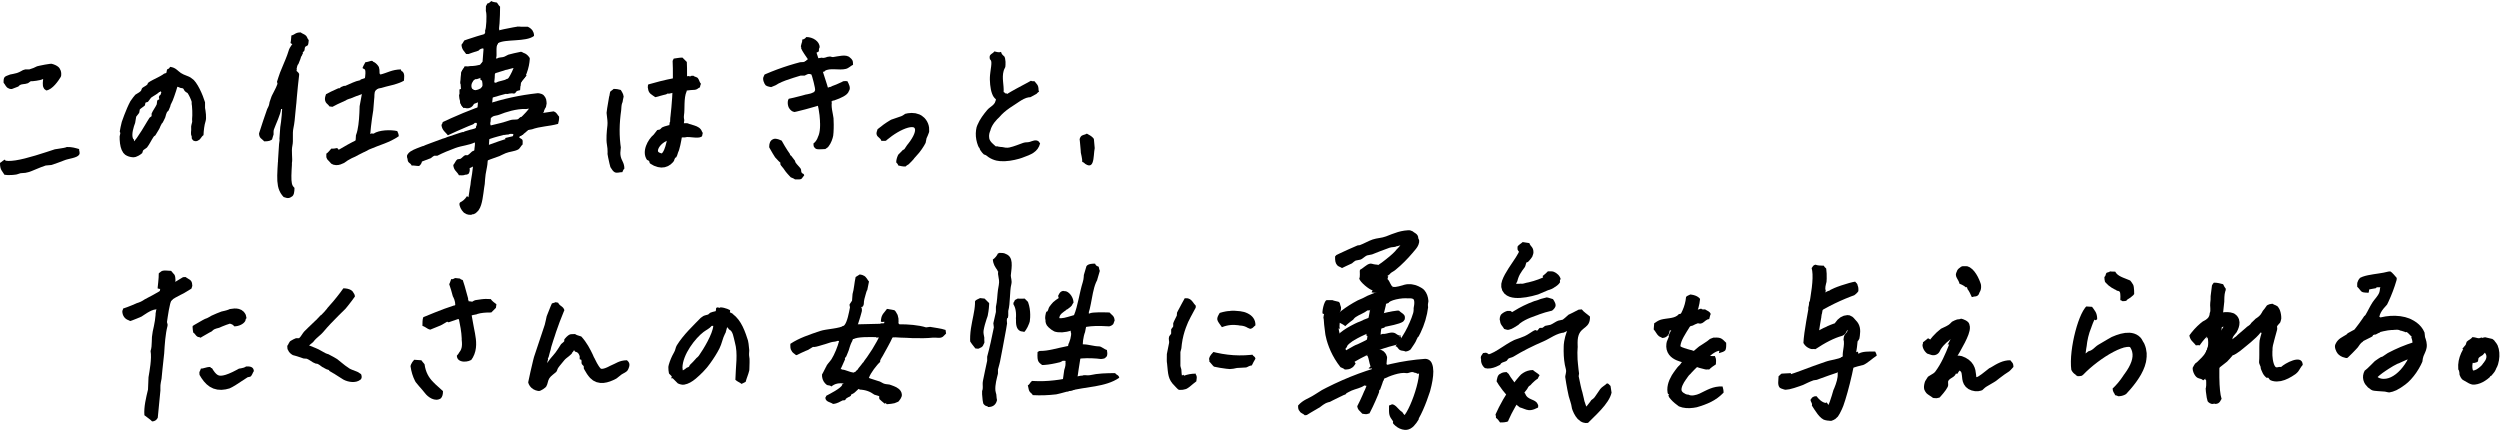 <svg xmlns="http://www.w3.org/2000/svg" width="706" height="122" viewBox="0 0 706 122">

<g clip-path="url(#clip-title)" fill="none" stroke="currentColor" stroke-width="4" stroke-linecap="round" stroke-linejoin="round">
<g class="c1"><path d="M1.052,23.972c4.148-1.978,10.259-3.576,13.271-3.953,2.669-.334,1.491,2.225-2.541,5.459C7.028,29.289-4.498,42.935.491,47.124c3.997,1.648,15.433-3.387,22.142-5.03"/></g>
<g class="c2"><path d="M49.336,18.994c-1.507,8.464-5.272,15.613-9.037,21.072-1.725,2.501-4.612,4.518-4.518-1.788.093-6.241,3.773-11.599,9.976-15.059,4.894-2.729,9.976,1.318,10.447,6.494.374,4.111-.188,7.247-1.694,10.729"/></g>
<g class="c3"><path d="M83.311,10.607c2.049,0,2.715,1.022.565,3.388-.941,1.035-8.565,22.871-9.282,25.922"/><path d="M82.48,21.056c-.871,7.056-1.711,20.141-1.993,24.654-.389,6.225-.471,7.72,2.365,9.596"/><path d="M92.008,28.888c6.173-3.41,14.535-6.197,22.474-7.735"/><path d="M103.64,17.668c3.859,1.788-.565,7.904-1.279,23.144"/><path d="M93.946,43.359c.518,2.401,2.019.997,5.178-.753,3.238-1.794,7.906-3.969,13.745-5.211"/></g>
<g class="c4"><path d="M130.087,13.901c7.258-2.592,12.8-4.047,20.894-5.082"/><path d="M131.969,28.584c-.471-2.541-.131-6.247.461-8.448l-.461,8.448"/><path d="M130.181,21.713c5.553-1.788,12.229-4.176,17.431-5.156-.113,1.862-.772,4.685-3.501,8.262"/><path d="M129.522,28.96c6.303-2.839,11.747-4.135,18.444-5.847"/><path d="M124.816,36.772c9.196-4.335,17.185-7.394,27.294-8.471,1.6,1.6-4.424,7.718-7.845,9.598"/><path d="M117.193,45.242c-1.49-.714.886-1.309,5.271-3.012,9.694-3.765,22.965-7.341,35.43-8.996"/><path d="M130.659,47.969c-5.463-.468,9.593-6.115,17.687-8.28"/><path d="M139.245.637c.012,9.396-1.429,19.249-2.288,28.605-.941,10.259-1.02,17.1-1.976,22.023-.688,3.542-.659,10.541-4.142,5.833"/></g>
<g class="c5"><path d="M174.606,24.726c-1.903,8.505-2.542,15.058.386,24.33"/><path d="M182.885,25.972c5.364-1.538,10.548-2.807,16.126-2.664"/><path d="M191.922,16.348c.376,7.812-.251,15.435-1.286,21.741-.489,2.98-1.351,7.906-4.363,7.153-4.559-1.139-2.351-6.682,2.949-7.912,3.075-.713,5.712-.841,9.865.346"/></g>
<g class="c6"><path d="M215.581,23.39c7.918-3.647,17.319-5.975,26.035-5.818"/><path d="M222.527,29.986c4.878-.932,15.251-4.086,17.152-5.688"/><path d="M229.943,12.967c-5.749-5.858,2.448,9.875,3.479,19.344.453,4.165.288,9.072-3.853,9.164-5.174-6.727-10.115-6.869-11.351-2.265,2.221,4.337,4.336,7.409,8.306,11.327"/></g>
<g class="c7"><path d="M247.922,39.125c2.979-3.014,9.694-7.247,11.953-4.141,2.312,3.18-3.294,8.847-6.56,11.782"/></g>
<g class="c8"><path d="M280.863,15.219c3.106,2.729-1.788,6.871,2.541,13.835"/><path d="M293.004,24.066c-5.532,3.199-17.417,7.974-15.159,15.718,1.976,6.776,11.411,2.781,16.288.376,3.532-1.741,12.127-6.254,12.557-2.739.433,3.538.6,6.128.764,9.24"/></g>
<g class="c9"><path d="M34.041,89.461c7.105-2.054,13.589-6.466,20.563-10.618"/><path d="M45.287,79.595c3.217-3.564,2.541-.659.847,8-1.858,9.496-2.889,23.967-3.765,32.188"/><path d="M54.366,94.526c3.203-2.511,16.129-8.951,12.662-2.884"/><path d="M57.452,103.691c2.988,6.022,5.341,5.834,15.208-.341"/></g>
<g class="c10"><path d="M99.359,81.443c-3.814,5.964-13.131,15.469-16.811,16.73,8.197,2.034,14.126,6.552,19.468,9.894"/></g>
<g class="c11"><path d="M118.605,92.113c6.4-2.541,13.647-6.118,22.4-5.835"/><path d="M128.111,77.619c1.788,5.271,2.705,8.923,3.506,13.936.623,3.9,2.33,7.994-2.094,10.629-3.576-3.2-8.471-3.576-11.755-1.312-.01,6.489,3.189,8.839,7.201,11.643"/></g>
<g class="c12"><path d="M158.636,84.346c-3.608,7.767-5.781,15.604-7.561,24.237,1.976.376,4.876-5.072,6.682-6.965,1.976-2.071,3.673-6.578,4.896-5.271,2.728,2.916,3.503,6.904,5.465,9.033,2.344,2.543,7.285-1.794,10.062-3.574"/></g>
<g class="c13"><path d="M204.346,86.089c-.753,8.471-3.671,14.682-9.129,19.294-3.645,3.079-5.082.188-4.235-3.576.744-3.305,6.574-9.802,9.129-11.106,4.612-2.353,7.718-.471,9.035,5.176.859,3.683.527,9.231.094,12.988"/></g>
<g class="c14"><path d="M243.689,77.885c-1.603,9.051-5.555,21.474-10.357,29.854,3.483-3.014,7.675-.753,10.354.467,3.67,1.671,13.553,3.482,6.588,3.954"/><path d="M249.24,88.913c8.473-2.353-6.306,22.965-16.188,24.28"/><path d="M222.845,99.186c6.666-3.812,14.407-5.426,22.078-5.769,7.678-.343,14.293.013,22.401.832"/></g>
<g class="c15"><path d="M277.287,84.113c.5,4.932-2.319,9.133-.941,14.871"/><path d="M287.45,84.302c2.448,2.822,1.319,7.905.472,9.881"/><path d="M281.804,74.607c3.106-5.365,1.927,3.846,1.686,7.409-1.027,15.179-6.204,27.414-3.27,33.141"/><path d="M300.816,83.36c2.346,2.126-2.731,2.353-3.539,5.605-.718,2.888,1.562,3.431,4.798,2.463,4.607-1.378,6.459-1.668,13.424-1.103"/><path d="M309.27,73.906c-3.474,11.225-5.726,23.024-7.286,34.67"/><path d="M293.854,101.101c5.224,0,9.318-3.247,19.626-1.346"/><path d="M290.087,109.461c9.035.911,14.869-1.816,26.447-3.314"/></g>
<g class="c16"><path d="M336.803,84.324c-3.388,6.212-6.068,9.868-5.106,21.304.399,4.746,4.001,1.525,6.954.038"/><path d="M344.478,90.484c3.642-1.425,7.366-.637,10.789,1.255"/><path d="M341.322,101.12c4.692,1.276,9.081,1.574,13.893.87"/></g>
<g class="c17"><path d="M376.841,74.516c6.317-3.125,12.373-5.633,19.176-7.478,1.456-.394,3.81.134,2.296,1.988-2.593,3.175-5.356,6.052-10.062,8.781.184-2.639-2.798-2.007-2.447.376.471,3.2,3.2,2.729,5.835,1.788"/><path d="M374.604,86.845c4.167-1.273.92,1.197,1.129,3.386.172,1.801.282,7.718,5.271,13.271"/><path d="M378.368,90.797c4.236-4.143,11.624-7.119,17.978-8.379,2.891-.573,5.459.094,5.003,3.908-.602,5.042-2.839,8.892-5.619,12.556"/><path d="M389.4,85.838c-.949,3.424-1.5,6.958-1.64,10.509"/><path d="M378.588,97.02c.722-2.554,10.04-6.601,16.158-7.313"/><path d="M379.838,101.463c4.554-2.856,8.453-4.658,13.797-5.977"/><path d="M367.016,116.106c11.073-7.024,23.182-11.906,35.479-12.766,1.474,2.984-3.326,16.255-5.598,16.069s-3.375-3.485-4.222-5.461"/><path d="M387.028,102.089c5.929-5.929,1.129,8.188-2.58,14.662"/></g>
<g class="c18"><path d="M430.416,69.713c2.671.964-3.002,6.437-4.329,10.165-2.098,5.893,18.538-1.389,11.482-2.447"/><path d="M425.616,89.572c-1.224,4.706,2.635-2.353,14.118-4.141"/><path d="M419.077,101.524c1.412,1.976,6.02-1.881,8.443-3.199,4.992-2.715,14.473-6.495,19.643-9.341.759,2.469-4.194,2.499-3.665,12.257.222,4.103,1.099,9.371,2.26,13.314.479,1.627,1.806,3.961,3.103,2.405,2.353-2.824,4.891-6.629,6.12-9.225"/><path d="M424.04,106.166c2.238,3.939,5.796,7.418,9.652,9.428"/><path d="M433.616,105.007c-3.847,1.897-8.941,10.918-10.002,14.292"/></g>
<g class="c19"><path d="M469.475,93.43c-5.628-1.669,6.949-2.406,12.963-4.889"/><path d="M478.179,82.889c.003,6.871-5.024,10.095-5.604,14.441-.371,2.782,3.075,2.855,5.472,3.783,2.741,1.062,8.127,3.064,9.31-.907.9-3.022-1.694-4.518-5.431-1.491-2.005,1.623-12.936,10.124-7.639,13.867,2.999,2.119,9.675-1.229,12.302-2.727"/></g>
<g class="c20"><path d="M512.61,86.42c4.008-2.403,8.299-4.335,12.756-5.742"/><path d="M513.194,74.324c2.165,4.141-1.513,15.585-1.932,22.812,3.295-2.2,5.93-3.518,8.283-4.177,1.976-4.424,6.218-.471,3.112,2.639-.425,5.499-2.52,14.287-4.053,18.538-2.071,5.741-3.765,1.412-6.244-2.226"/><path d="M503.835,106.04c-3.49,5.932,9.027-2.539,26.646-6.022"/></g>
<g class="c21"><path d="M554.274,79.409c-.565-5.555,3.953-.002,3.668,4.706-11.713-1.885-23.195,11.103-11.952,14.208,1.18-2.729,5.178-5.552,7.813-6.399,2.541,0-5.137,11.394-8.659,17.129,2.779,5.647,5.725-7.457,8.235-6.587,4.614,1.599.943,5.552,4.614,6.022,2.197.282,4.8-3.671,10.867-6.777"/></g>
<g class="c22"><path d="M595.194,76.042c.353,5.647,9.494,4.003,4.518,6.847-1.318.753-5.765,8.847-8.447,4.519-2.118.657-5.085,11.481-4.331,16.939,4.611-4.799,14.052-10.811,16.29-7.383,3.285,5.031-2.08,10.773-6.315,15.102"/></g>
<g class="c23"><path d="M626.876,79.025c-1.543,11.299-3.331,31.533-1.055,34.927"/><path d="M619.11,97.088c3.399-5.634,8.576-7.61,10.898-6.769,3.043,1.794-10.887,14.312-9.128,15.587,6.913-5.553,17.441-13.134,20.923-18.499,2.353,1.6-3.032,7.25-1.941,14.37,1.188,7.748,7.588,2.289,10.976-.911"/></g>
<g class="c24"><path d="M667.031,81.857c-1.696-2.45,4.608-2.263,7.808-3.204-2.253,7.779-7.199,15.188-13.075,20.761-2.925-1.936,5.396-4.957,8.087-6.642,4.459-2.792,14.754-2.531,13.297,5.718-.806,4.564-5.56,11.397-11.014,10.401-2.246-.41-3.779-2.261-2.133-3.82,3.47-3.286,14.834-9.861,29.497-8.251-2.447,2.541-3.477,4.901-3.294,7.153.282,3.482,3.294,3.388,6.036.613,3.247-3.286,1.305-12.095-3.683-4.095"/></g>
</g>

<defs><clipPath id="clip-title"><path d="M146.72,38.901c-.117-.149-.054-.036-.145-.29,1.242-.6,2.257-1.573,3.483-2.032,2.514-.941,5-.865,7.546-1.596.161-.607.308-1.122.29-2.032-.504-.531-.666-1.182-1.451-1.451-.577-.427-2.166-.162-2.757.29h-.145c.086-.845.565-1.517,1.016-2.032-.004-1.11-.219-1.995-.726-2.612-1.62-2.13-9.219.16-11.465.871-1.214.384-2.034.097-3.048.726h-.145c.054-1.476,5.128-2.662,5.805-2.322,1.2-.047,1.062-.567,1.887-.871.092-.477.086-1.665.145-1.887.303-1.129,1.744-2.016,2.177-3.193.354-.962.266-2.197.871-2.902-.184-1.096-1.144-2.341-2.177-2.612-1.898-1.241-4.061.44-5.37,1.016-.825.363-1.557.1-2.177.58h-.29c.471-1.015-.216-3.286.58-4.354,2.021-1.239,7.906-.288,10.159-2.032.094-.164-.061-1.012-.29-1.306-.219-.594-.963-1.089-1.451-1.306h-1.887c-.797-.182-4.646.127-5.515.726-.377-.029-.493-.064-.726-.145.25-2.08.285-4.211.58-5.95-.435-.4-.859-.925-1.161-1.451-.505-.095-1.249-.168-1.596-.435-.376.339-.555.579-1.161.726-.099.378-.352.607-.435.871-.155.491.087,1.327.145,1.596.192.89.045,4.53-.29,5.079v.726c-1.606.335-2.99.891-4.499,1.451h-.726c-.627.313-.967,1.389-1.451,1.887.106,1.419.731,1.759,1.306,2.612,1.097.029,2.05.115,2.902-.435.732-.473.794-1.095,2.032-1.161-.097,1.258-.194,2.516-.29,3.773-.242.29-.484.581-.726.871-1.507.382-3.252.507-4.354.435-.192.539-.678,1.083-.871,1.596-.258.686-.146,2.283-.29,2.902.048.629.097,1.258.145,1.887-.145.048-.29.097-.435.145-.299.661.055,3.037.145,3.193.041,1.107,1.07,2.443,2.032,2.612-.82,1.044-2.275.884-3.628,1.451-.254.107-.261.445-.435.58-.307.238-.73-.009-1.161.145-.523.188-1.073.739-1.596,1.016-.095.377-.221.753-.435,1.016.167,1.621,1.194,2.028,1.887,3.048h.29c-1.171,1.067-3.375.913-4.934,1.596-.616.27-1.669,1.118-2.322,1.306-.704.202-2.1.255-3.193.871-.51.288-.925.978-1.451,1.306-.015.507-.049,1.162.145,1.451.057,1.326.783,1.01,1.161,1.887.666-.047,1.057.121,2.177.145.29-.242.581-.484.871-.726.165-.232.095-.538.29-.726.097.048.194.097.29.145.779-.743.431-.176,1.306-.58.428-.198.981-.816,1.451-1.016h.871c1.481-.773,3.464-1.587,5.079-2.177,1.907-.696,3.818-.765,5.515-1.596.108.395-.073,1.41-.145,2.032-.7.489-1.352,1.304-1.887,1.596h-.726c-.456.204-.922.811-1.306,1.016-.29.048-.581.097-.871.145-.486.33-.744,1.172-1.161,1.596.135,1.602,1.09,1.848,1.596,2.902.565.017,1.406.078,1.741-.145,1.196-.009,1.336-.73,1.741-1.451h.145c-.346,3.879-.092,7.688-3.338,9.288-.094.25-.028.142-.145.29-.051,1.548,2.038,4.138,3.628,3.048,3.754-.122,3.266-7.95,3.773-11.32.174-1.152.625-2.884.58-3.773,1.741-.403,3.689-1.613,5.079-2.177,1.141-.462,2.411-.465,3.483-1.016.569-.293.819-1.068,1.306-1.451.062-1.612.015-1.266-.871-1.887ZM139.754,20.906c.91-.396,2.069-.856,3.048-1.161.429-.133.877.027,1.161-.145.145.048.29.097.435.145-.293.777-.662,1.841-1.161,2.467-.858.641-2.277.563-3.193,1.161-.298-.058-.28-.036-.435-.145.08-.134.101-1.86.145-2.322ZM134.674,35.128c-.118.599-.345.701-.58,1.161-.94.354-2.408.436-3.193,1.016h-.726c.048-.048.097-.097.145-.145.24-1.501,2.799-1.319,3.773-2.467h.58c-.019.416-.103.211,0,.435ZM136.271,24.389c-.172.164-.311.369-.435.58-.535.145-1.333.673-2.032.435-.878-.298-.834-1.659-.29-2.322.164-.455.305-.431.58-.726h1.451c.164.172.369.311.58.435.093.449.154.969.145,1.596ZM144.833,38.466c-1.358.3-2.755.608-4.063,1.161-.895.378-1.257,1.013-2.612,1.016.003-.718.094-1.017.29-1.451,1.323-.468,2.727-.796,4.063-1.161.705-.193,1.141.041,1.596-.29.413.016.62.058.871.145-.047.335-.067.361-.145.58ZM143.962,33.967c-1.457.501-3.557,1.068-5.37,1.451-.048-.048-.097-.097-.145-.145-.004-.423-.007-.791.145-1.016-.014-1.834,1.224-1.379,2.467-1.887,1.737-.709,4.787-1.684,7.401-1.596-.084,1.171-1.124,2.09-1.887,2.612-.344.638-1.419.17-2.612.58ZM79.528,55.445c-.31-.637-.92-1.296-1.161-1.887-.266-.651-.074-6.972.145-7.982v-3.048c.174-.801.337-2.163.435-2.902-.048-.677-.097-1.355-.145-2.032.451-1.755.758-4.462.871-6.821h-.29c-.124,1.526-1.517,4.319-2.032,5.805-.25.722.103,2.01-.29,2.612-.582.576-1.256.747-2.467.726-.657-.81-1.419-.796-1.451-2.322-.481-.734.269-1.18.29-1.741-.179-.326.379-.98.58-1.451.622-1.456,1.001-2.924,1.741-4.209.384-.666.27-1.37.58-2.177.53-1.379,1.587-2.988,2.032-4.354-.048-.193-.097-.387-.145-.58.224-.672.546-1.771.871-2.612,1.238-3.206,3.041-6.398,3.193-10.449,1.037-.234,1.048-.859,2.612-.871.463.377,1.233.552,1.596,1.016.333.425.305.83.726,1.161-.113.34-.078,1.087-.29,1.451-.242.145-.484.29-.726.435-.235.388-.103.741-.29,1.161-.145.145-.29.29-.435.435.048.193.097.387.145.58-.193.193-.387.387-.58.58-.248.551-.317,1.709-.58,2.177h-.29c-.315.482-.395,1.184-.435,1.887.394.345.782.637.871,1.306-.458.855-.173,3.989-.58,5.805-.647,2.884-.575,6.334-1.161,8.998-.365,1.659.034,3.447-.29,4.934-.374,1.716.113,3.704-.145,4.934v5.805c.147.529.73,1.038.726,1.306-.016,1.024-.108,2.147-.871,2.467-.944.727-1.789.138-2.757-.145ZM226.102,21.341h1.161c.393-.165,1.147-.781,1.887-.29.084.04,1.231,4.134,1.016,4.499-.617,1.589-6.124,1.071-7.256,2.177-.695.549-.5,2.28,0,2.902,1.166,1.73,2.948.908,4.063.435.677-.097,1.355-.194,2.032-.29.46-.177,1.173-.751,1.741-.435.671.409.355,1.566.58,2.467.677,2.714.081,6.561-1.596,7.691-.004.727.038,1.001.435,1.306.297.554,1.811.323,2.902.29.484-.339.968-.677,1.451-1.016,1.054-1.473.977-5.845.871-7.691-.05-.875-.964-3.852-.29-4.934.162-.159.445.074.871-.145,1.293-.666,3.332-1.253,3.773-2.612.612-.881-.062-2.022-.435-2.757-1.467-.289-3.856.779-4.644,1.596h-.871c-.194-.933-.396-3.262-1.016-4.063.058-.298.036-.28.145-.435,1.422-.969,4.046-.094,5.95-.58.846-.216,1.348-.857,2.032-1.161.023-1.23-.244-1.507-.871-2.032-1.035-1.057-3.326-.339-4.789-.145-.346.046-.782-.29-1.306-.145-.52.143-1.361.573-1.887.29-.25-.094-.142-.028-.29-.145-.344-.398-.775-2.072-.29-2.757.02-1.72-1.979-2.929-3.773-2.902-.272.369-.596.637-1.161.726.133.88-.579,1.449-.29,2.467.181.638,1.564,2.59,1.887,3.048-.304.256-.477.552-.871.726-.429.209-1.405.028-2.177.29-2.043.695-4.48,1.279-6.531,2.032-1.418.521-2.423.44-2.902,1.887-.439.681.224,2.144.58,2.467.459.351,1.366.473,2.032.58,1.585-1.566,5.425-2.576,7.837-3.338ZM226.392,13.505v-.29c.093.216.18.063,0,.29ZM275.879,40.933c-1.534-4.202.94-7.496,2.902-9.868.816-.987,2.333-1.38,2.467-3.048-1.918-1.248-1.935-6.621-1.451-9.288.213-1.174-.699-2.52-.145-3.193.332-.403.848-.545,1.161-1.016.696.117,1.152.392,1.887.145.22,1.057,1.135,1.145,1.451,2.032.516,1.448-.432,2.275-.726,3.338-.554,2.004.128,4.037,0,5.95.212.124.416.263.58.435,1.163-.396,2.315-1.5,3.338-2.032.511-.266.872-.14,1.306-.435.771-.524,1.055-1.171,2.322-1.306.274.318.54.303,1.161.29.639.84,1.175,1.014,1.161,2.612.117.148.051.04.145.29-.529.355-1.244,1.216-1.596,1.741-1.783-.623-3.778,1.005-4.934,1.741-2.54,1.619-4.324,2.845-5.95,5.515-.677,1.111-1.915,2.343-1.596,4.209.167.979,1.253,1.754,1.887,2.322.674-.323,2.401.592,3.773.29,1.402-.309,2.722-.889,3.918-1.306.747-.261,1.156-.068,1.887-.29.705-.214,1.67-.741,2.467-.145.167.17.267.412.435.58-.652,2.46-2.494,3.123-5.079,4.063-3.349,1.219-7.307,1.714-10.013-.58-.47-.398-1.274-.333-1.596-.871-.145-.435-.29-.871-.435-1.306-.172-.267-.601-.531-.726-.871ZM190.692,44.561c.156-.11.134-.091.435-.145.299-1.9,1.478-3.306,1.741-5.37.401-.049.517-.237.726-.29,1.092-.277,3.405.491,4.499-.145.239-.139.218-.38.29-.726.123-.244.07-.449-.145-.726-.688-1.994-3.473-1.693-4.789-2.757-.244-.359-.407-1.228-.29-1.887.286-1.618-.113-4.8.726-6.676.882-.347,1.62-.182,2.757-.58.396-.139.579-.443,1.016-.58.061-.455.155-.676.29-1.016-.428-.443-.471-1.106-.871-1.596-.299-.366-.992-.341-1.306-.726-.559.019-.619-.003-.871.29-.35-.135-.229-.159-.58-.29.393-1.031.231-2.381.29-3.193-.629-.629-1.258-1.258-1.887-1.887-.999.014-1.625.195-2.467.29-.199.402-.523.9-.29,1.306-.249.148,0,.004-.29,0-.178.792-.441,2.745.145,3.628-.047.335-.067.361-.145.58-1.644.651-4.079.188-5.37,1.161-.874.064-.794.366-1.306.726-.028.519-.111.792,0,1.016.142,1.505,1.108,1.754,2.032,2.467,1.133-.092,2.675-.467,3.483-1.016.368.015.538.018.726.145.398.522.43,2.225.29,3.193-.174,1.203-.196,2.975-.29,4.644-.242.339-.484.677-.726,1.016-.341.234-.754.112-1.161.29-.42.184-.677.651-1.016.871-.242.048-.484.097-.726.145-.339.435-.677.871-1.016,1.306-1.56,1.263-3.54,4.736-1.887,7.111.193.097.387.194.58.29.272.449.037.732.435,1.016,1.368.977,2.506.611,4.354,1.161.5-.644,1.33-.877,1.887-1.451.386-.398.398-1.139.726-1.596ZM187.209,42.094c-.097.145-.194.29-.29.435-.336.033-.409.029-.58.145h-.145c.056-1.3.809-1.5,1.451-2.177.177.337-.148,1.239-.435,1.596ZM113.777,20.325c.538.636.353,1.571.29,2.467-1.565.905-3.514,1.274-5.66,1.887-.885.253-1.907.187-2.322.871-.519.615-.253,1.613-.435,2.612-.193,2.37-.387,4.741-.58,7.111-.036.625-.417,2.101-.29,2.322.188.127.358.13.726.145,1.536-1.059,4.845-1.15,6.676-.726.216.47.383.77.435,1.451-2.682,1.852-5.24,2.387-8.417,3.773-1.218.531-1.693,1.226-3.048,1.887h-.58c-1.611.631-3.254,1.584-4.354,2.757-.774-.097-1.548-.194-2.322-.29-.58-.629-1.161-1.258-1.741-1.887v-1.306c.603-.367.945-1,1.451-1.451,1.516.298,6.363-1.584,6.531-3.048,1.403-1.936,1.441-8.271,1.451-11.61-.272-.095-.568-.138-1.016-.145-.534.576-1.861.606-2.612,1.016-1.959,1.068-1.714,2.517-4.934,1.887-.266-.492-.786-.748-1.016-1.161-.605-1.089.069-2.092.29-3.048.801-.445,2.02-.707,3.048-1.016.145.048.29.097.435.145.265-.1.71-.607,1.016-.726h.726c1.511-.611,2.621-1.286,4.209-1.596.325-.576,1.024-1.485.871-2.467-.01-.061-.287-.462-.29-.58-.015-.605.635-1.538.871-2.032,1.098-.075,1.908-.732,2.177-.145.9.301,1.982,1.581,2.032,2.757-.203.305-.109.554,0,.871,2.03-.481,3.276-1.407,5.805-1.451.15.679.262.349.58.726ZM1.016,23.373c-.024-.689,0-1.238.29-1.596.958-.86,2.011-.715,3.483-1.161.883-.268,1.45-.769,2.177-1.016h1.306c.686-.178,1.656-.57,2.177-.871.839-.484,2.326-.187,3.193-.871,1.252.1,2.992.722,3.338,1.741.291.362.485,1.617.145,2.177-.567.934-2.29,3.549-4.063,3.773-.319-.303-.535-.249-.726-.726-.43-.617-.185-2.186-.145-2.467h-.145c-.582.361-3.058.649-3.338.58-.244.095-.625.494-.871.58-1.07.377-1.54.085-2.322.58l-.726.726c-.69.348-1.854.456-2.322.145-.821-.289-.925-1.034-1.451-1.596ZM56.018,39.627c.684-.286.807-1.07,1.451-1.451.044-1.233.238-2.928.58-3.918.324-.937.011-3.038-.145-3.773v-1.596c-.636-2.102-2.178-5.734-3.773-6.821-.955-.651-2.091-.803-3.048-1.451-.998-.676-1.449-1.537-3.048-1.741-.207.562-.676.634-1.161.871.058.298.036.28.145.435-1.151,1.334-3.494,2-5.224,3.193-.048.145-.097.29-.145.435-.374.451-.999.635-1.451,1.016-.239.201-.228.629-.435.871-.433.504-1.665.972-2.032,1.451-1.272,1.663-2.461,4.762-3.338,7.256-.128.363-.584,2.581-.58,2.757.004.201.235.235.145.58-.976,3.727.453,6.895,4.354,6.676.435-.412,1.368-.559,1.741-1.016.241-.295.201-.722.435-1.016.339-.242.677-.484,1.016-.726.756-.97,1.178-1.992,1.887-3.048.152-.226.553-.376.726-.58.758-.897.957-2.181,1.596-3.193.145-.097.29-.194.435-.29.565-1.118.643-2.219,1.016-2.902l.726-.726c.097-.435.194-.871.29-1.306.716-1.616,1.732-3.343,2.177-4.934.336.033.409.029.58.145,1.137.063.81.384,1.306,1.016.242.145.484.29.726.435.433.632.965,1.787,1.161,2.467v1.887c.048,1.258.097,2.516.145,3.773-.127.556-.366,1.231-.29,1.741.101.682-.266,1.632.145,2.322,0,.592-.015.753.29,1.016.135.362,1.037.586,1.596.145ZM44.843,27.291c.048.242.097.484.145.726-.067.154-.51.18-.58.29-.048.387-.097.774-.145,1.161-.346.784-1.125,1.779-1.451,2.612v.726c-.193.145-.387.29-.58.435-.67.997-1.187,2.009-1.887,2.902-.96,1.227-1.102,2.291-2.322,3.193-.202.106-.183.047-.435-.145-.567-1.189.174-3.445.58-4.499.097-.58.194-1.161.29-1.741.2-.322.699-.782.871-1.161.048-.29.097-.581.145-.871.187-.249,1.274-.94,1.451-1.161.048-.242.097-.484.145-.726.163-.206.508-.127.726-.29.29-.387.581-.774.871-1.161.792-.582,1.629-.932,2.322-1.596h.58c-.252,1.264-.432.623-.726,1.306ZM171.39,29.033c.139-.494.547-1.512.726-2.032.048-.339.097-.677.145-1.016.206-.311.757-.566,1.016-.871.909-.018,1.425.129,2.032.29.549.917.887,1.282.871,2.902-.899.953-.606,2.242-.871,3.918-.263,1.664-.387,5.995,0,7.837.294,1.401-.381,2.642,0,4.209.306,1.259.986,1.676,1.016,3.338-.287.243-.418.659-.58,1.016-.677-.066-1.504.373-2.177,0-.543-.332-.647-.654-1.016-1.161-1.794-2.462-.533-3.294-1.161-6.676-.253-1.362-.059-3.738.145-5.37.217-1.727-.687-4.451-.145-6.385ZM247.58,38.03c-.208-.75.215-1.029.29-1.887.406-.24.544-.625.871-.871,1.64-1.233,3.683-1.685,5.805-2.467.563-.208,1.09-.738,1.451-.871,1.037-.382,2.332-.07,3.338-.145,1.074,1.206,2.438,1.568,3.048,3.483.489,1.538-.393,2.992-.726,3.773-.097.484-.194.968-.29,1.451-.664,1.631-2.13,2.944-3.193,4.209-.281.334-.395.89-.726,1.161-.56.459-1.238.657-1.741,1.161-.845.005-1.371-.145-2.032-.29-.123-.395-.317-.627-.58-.871-.007-1.29.774-2.831,1.451-3.338.288-.216.663-.152.871-.435,1.249-1.707,2.26-3.63,2.612-5.805-1.437-.166-2.796.276-3.918.871-.433.229-1.015.969-1.451.726-1.499,1.244-.978,2.06-3.773,1.887-.213-.847-1.089-.956-1.306-1.741ZM305.193,38.611c.424-.604,1.097-.463,1.741-.871,1.268.686,2.505,1.305,2.467,3.338-.868,1.434.17,7.229-2.902,5.224-.352-.254-.366-.426-.871-.58.1-1.712-1.586-5.471-.435-7.111ZM224.505,50.656c-.498-.368-.875-.387-1.451-.726-.387-.227-1.522-2.013-1.887-2.467-.215-.269-1.102-1.123-.726-1.451-.811-.67-1.385-1.525-2.177-2.177-.145-.048-.29-.097-.435-.145-.675-1.043-1.082-3.699.435-4.354.747-.513,2.578.343,3.048.726.116.142.21.398.29.58h.435c-.044,1.484.384.792.871,1.741.273.532-.004,1.026.29,1.451.339.242.677.484,1.016.726.145.435.29.871.435,1.306.385.6,1.054,1.182,1.451,1.741.242.341.051.77.29,1.161.25.407.536.082.726.726-.959,1.101-.346,1.241-2.612,1.161ZM22.349,43.69c-.566.933-3.06,1.094-4.209,1.596-.983.429-2.52.921-3.628,1.306-.532.048-1.064.097-1.596.145-1.89.613-3.418,1.408-5.224,2.032-.629.048-1.258.097-1.887.145-1.143.379-2.894.967-4.354.726C.639,48.258-.022,48.044,0,46.012c.517-.293.98-.864,1.596-1.016.29.048.581.097.871.145,1.218.055,2.669.064,3.918-.29,2.137-.606,4.524-1.676,6.966-2.322,1.185-.313,4.999-.674,5.515-1.016,1.539-.033,2.419.289,3.483.58-.098.459.364.996,0,1.596ZM401.555,101.014c-.722-.134-1.795.365-2.467.58-1.42.454-2.723.027-4.209.435-.957.263-2.145.722-3.338.871.059-1.614.672-3.269-.726-3.918.37-1.006,1.79-.768,2.612-1.306,1.414.046,1.114.647,1.887,1.161.408.271,1.176.163,1.596.435,2.177-.206,2.606-2.499,3.483-4.063.085-.153.498-.171.58-.29v-.58c.375-.851,1.124-1.902,1.451-2.757.097-.629.194-1.258.29-1.887.193-.193.387-.387.58-.58.414-.983-.221-2.549,0-3.483.13-.548.335-1.964-.29-2.902-.855-1.282-3.622-3.043-6.385-2.322-.65.17-2.516.836-3.193.58-.686-.098-.879-1.58-1.596-2.177.278-1.859,1.821-2.158,3.048-3.048.344-.249.553-.759.871-1.016,1.445-1.17,2.77-2.148,3.773-3.773.417-.676,1.918-2.185,1.016-3.628-.042-1.505-1.235-1.448-1.887-2.322-2.956-.102-4.969.868-7.256,1.741-1.247.476-2.49.438-3.773.871-1.123.379-2.524,1.203-3.628,1.596-.484.048-.968.097-1.451.145-.439.181-1.123.678-1.596.871-.904.368-1.606.306-2.467.726-.596.29-.983,1.015-1.451,1.451-.025,1.182.056,1.833.58,2.467.352.435,1.04.501,1.451.871,2.012-.102,2.476-1.453,3.773-2.177.484-.097.968-.194,1.451-.29.543-.252,1.186-.917,1.741-1.161.484-.097.968-.194,1.451-.29,1.595-.649,3.16-1.25,4.934-1.887.719-.258,1.452-.076,2.032-.435h.435c-.094.25-.028.142-.145.29-.12,1.084-4.344,4.322-5.37,4.789-.873.397-1.861-.26-2.467-.145-1.053.199-1.934,1.365-2.902,1.741-.026.799.165,1.954-.145,2.467.226,1.009,2.775,3.088,3.773,3.338-.877,2.434-7.223,3.174-8.417,5.37h-.29c-.253-.696-.593-1.658-.58-2.032-.618-.252-1.704-.382-2.032-.58h-1.741c-.593.361-1.378,3.121-1.016,4.499.053.201.315.738.29,1.016-.055.625.789,7.242,1.161,8.127.195.464.756,1.166,1.016,1.596.332.551.304,1.417.726,1.887.218.243.675.303.871.58.255.361.231.767.58,1.016.52.37,1.15.446,1.596.871.761-.005,1.457-.092,1.887-.435.885-.412,1.172-1.592,1.887-2.177.824-.674,1.61-.476,2.322-1.306h.29c.432.912.448,1.908.871,3.048-1.795,1.913-4.286,2.174-6.966,3.193-2.776,1.055-6.039,2.966-8.852,4.789-1.878,1.217-3.126,1.341-4.644,3.048-.009.798.058,1.213.435,1.596.302.624,1.033.663,1.451,1.161,2.188-.086,4.112-2.414,5.805-3.338,1.097-.599,2.692-.538,3.628-1.306.69-.567,1.276-1.162,2.177-1.161.048-.145.097-.29.145-.435.096-.067,1.403-.706,1.451-.726,1.253-.524,2.57-.709,3.628-1.451.335.047.361.067.58.145-.501,1.563-1.124,2.334-1.887,3.483-.359.54-.343,1.375-.726,1.887.023,1.43.827,1.681,1.451,2.467.603.047,1.168.279,1.596,0,1.336-.068,1.132-1.002,1.596-1.887.493-.94,1.047-2.305,1.451-3.338.048-.484.097-.968.145-1.451.065-.105.508-.147.58-.29.216-.426.701-2.397.726-2.902,1.46-.713,4.532-1.948,6.385-1.596.565.107,1.498-.614,2.177-.145.544.053.54.113.871.29-.193,4.743-1.787,7.8-3.628,11.029-1.342-.14-1.937-1.86-3.193-2.322-.13-.073-.472-.038-.726.145-.145.048-.29.097-.435.145-.035,2.683-.051,2.836,1.161,4.499-.105.22-.069.558.145.871.383.559,1.065.802,1.451,1.451.708.081,1.927.557,2.467.29,1.309-.125,2.728-1.707,3.048-2.467.048-.339.097-.677.145-1.016,1.63-2.85,3.006-6.959,3.918-10.013.45-1.507.799-4.53-.145-5.66-.391-1.011-1.679-1.224-2.902-1.451ZM379.206,93.032c-.368-.015-.538-.018-.726-.145-.334-.414-.168-.907-.145-1.741.464.271,1.256.599,1.596,1.016.343-.128.239-.055.435-.29h.29c-.218.763-1.021.616-1.451,1.161ZM386.027,95.934c-1.537.755-3.569,1.892-5.37,2.177.404-2.113,3.18-2.371,4.644-3.483.544.053.54.113.871.29-.048.339-.097.677-.145,1.016ZM386.172,89.114c-.214,1.516-3.717,1.956-4.789,2.902-.298-.058-.28-.036-.435-.145l-.145-.145c.964-.511,1.185-1.596,2.032-2.177,1.062-.729,2.327-1.089,3.338-1.887h.435c-.149.449-.159,1.133-.435,1.451ZM395.46,95.064c-.284.064-.187-.063-.29-.145h.29v.145ZM390.671,94.338c-.048-.435-.097-.871-.145-1.306.215-.201.424-.471.58-.726.996-.225,4.07-.756,5.079-1.451.296-.204.427-.642.726-.871-.218-1.486-1.133-1.466-1.887-2.322-.997-.016-2.055-.004-2.612.435-.647-.015-.68.052-.871-.435,0-.002.456-2.047.726-2.322.923-.78,4.656-1.508,6.385-.871.141.038.065-.044.145.145.269.123.627,2.651.29,3.773-.54,1.799-1.45,3.93-2.467,5.37-.306.433-.968.592-1.306,1.016-.729-.121-.968-.536-1.451-.726-1.036-.406-2.236.256-3.193.29ZM423.759,81.132c-.503-2.267,3.083-7.001,3.918-8.417.178-.302.79-1.916.871-2.177v-.871c.226-.494,1.072-.913,1.451-1.306.629.097,1.258.194,1.887.29.373,1.111,1.14,1.006,1.161,2.612.156.252.15.33,0,.58-.238.691-1.083,1.691-1.596,2.177h-.29c-.333.387-.278,1.045-.58,1.451-1.041,1.399-1.778,2.33-2.177,4.354.369.199.508.278,1.161.29.288.117,1.153-.167,1.596-.29,2.766-.767,4.248-1.4,5.95-3.193.599-.009,1.331-.06,1.741.145.891.421,1.589,1.015,1.887,2.032-.5.491.043.817-.29,1.451-.184.351-.649.582-.871,1.016-3.197.451-7.02,3.403-10.159,3.048-.871.048-1.742.097-2.612.145-.83-.258-1.541-.931-2.322-1.306-.22-.991-.507-1.045-.726-2.032ZM285.457,77.794c-.048.472.396,1.486.145,2.467-.507,1.981-.263,5.36-.871,7.546v1.887c-.097.048-.194.097-.29.145-.295.808.112,1.774,0,2.322-.799,3.917-1.471,8.191-2.612,12.19v1.161c-.324,1.33-.872,3.163-.726,4.789.073.805.756,2.072.435,2.757-.26,1.135-1.025,1.898-2.467,1.887-.292-.345-.477-.165-.871-.435-.974-.67-1.044-2.055-1.016-3.773.668-1.078.118-1.936.435-3.338.426-1.88.749-3.855,1.161-5.515v-1.161c.687-2.505,1.367-5.63,1.887-8.272-.048-.387-.097-.774-.145-1.161.182-.811.511-2.335.726-3.193v-1.451c.387-1.629.367-3.319.58-4.789.093-.644.429-2.049.29-2.757-.145-.919-.29-1.838-.435-2.757-.698-1.032-1.17-1.633-1.306-3.048.582-.382,1.155-1.069,1.451-1.741.301-.054.279-.035.435-.145.605-.01,1.371.03,1.741.29,2.284.83,1.715,3.527,1.451,6.095ZM316.078,106.673c-3.92,2.726-9.501,2.458-14.222,3.773-2.77.771-7.059,1.99-10.159,1.306-.203-.715-.752-.764-1.016-1.306-.261-.536-.242-1.101-.435-1.596.754-.436.653-1.245,1.741-1.451.791-.461,2.234.175,3.628.145,1.452-.031,3.159-.444,4.499-.726-.003-2.254,1.09-2.951.726-4.934h-.726c-.442.414-4.15,1.73-5.079,1.741-1.763-1.388-2.191-1.124-2.032-4.209.475-.217.909-.699,1.306-.871.532.048,1.064.097,1.596.145.645-.12.984-.361,1.596-.58,1.383-.496,3.054.066,4.063-.726.475-.49,1.125-2.879.871-3.483-.212-.366-.182-.265-.726-.29-2.323,1.794-5.965-.907-6.531-2.467.331-.743-.477-1.889.145-3.048.145-.048.29-.097.435-.145.311-.38.302-.896.58-1.306.611-.898,1.551-1.753,2.177-2.612.533-.731.629-1.73,1.741-1.887.213.131.536.022.871.145,1.02.376,2.026,1.777,2.032,3.193-.478.503-.722,1.675-1.306,2.032-.252.154-.506-.208-.58-.145-.593.502-1.409,1.29-1.741,2.032.406.149.304.22.871.29.424-.283,2.172-.545,2.902-.726,1.029-2.384,1.557-6.414,2.467-9.288.662-2.092-.183-3.579,1.306-4.789.473-.374,1.343-.439,2.177-.435.195.586.477.647,1.016.871.185,1.127.529,1.365.58,2.612-2.35,1.664-2.367,7.514-3.483,10.594h.29c.784-.474,4.29-.313,5.66-.29.648.768,1.391.898,1.451,2.322-.187.269-.236.763-.435,1.016-.86.892-2.55.762-4.354.726-.495-.311-2.578.23-3.048.58-.723.766-1.143,3.012-1.161,4.354,1.558-.033,3.027.56,4.644.58.614.008,1.493.869,2.177,1.016.099.933.197.855,0,1.741-.193.193-.387.387-.58.58-.626.337-3.393.389-3.918.29-.747-.141-1.993-.378-2.467-.145l-.29.29c-.675.84-.415,2.929-1.016,4.499h1.306c.509-.312,1.463.016,2.177-.145,2.25-.51,4.523-.568,7.111-.58.394.608.979.45,1.161,1.306ZM529.553,99.272c.193.412.35.603.435,1.161-1.285.802-2.593,2.191-4.063,2.757-1.005.387-1.802.008-2.177,1.016-.876,1.405-.699,3.465-1.306,5.079-1.148,3.055-2.122,7.188-4.354,9.578-1.584.022-2.853-.077-3.773-.726-.606-.427-.407-.879-1.451-1.016-.112-1.036-.876-1.095-1.161-1.887-.202-.562.085-.801,0-1.161-.097-.409-.345-.661-.435-1.161.347-.371.314-.667.871-.871.206-.139.475-.142.871-.145.344.559,1.581,1.863,2.612,1.887.197-.183.257-.198.58-.29.911-1.989,2.943-5.656,2.757-7.982h-.58c-.391.329-3.367,1.328-4.209,1.596-.677.097-1.355.194-2.032.29-2.088.737-4.707,2.354-6.531,2.757-.914.202-2.761-.377-3.048-.726-.64-.778-.319-1.968-.29-3.193.303-.175.585-.612.871-.726.919-.048,1.838-.097,2.757-.145,3.119-.879,6.531-2.098,9.578-3.193,1.691-.608,3.536-.639,4.934-1.451-.235-1.482.942-4.211-.145-5.515-.156-.109-.137-.087-.435-.145-.961.611-2.614.857-3.628,1.451-1.043.611-2.003,1.879-3.338,2.177-.396-.244-1.225-.041-1.451-.145-1.293-.372-2.42-1.428-2.467-3.048.92-1.364.575-3.5,1.161-5.515.796-2.737.815-5.921,1.451-8.707.4-1.754-.214-3.758-.145-5.37.532-.447.442-.99,1.306-1.161.394.22,1.48.291,2.322.29.252.623.771.639,1.016,1.306.845,1.154-1.176,4.907-.435,5.66.206.139.475.142.871.145.888-.813,5.807-2.384,7.401-2.612.327.468.621.422.726,1.161.223.312.227,1.446.145,1.596-1.515,2.126-4.967,2.4-7.111,3.918-.756.535-1.211,1.458-2.467,1.161-.029.418-.508.803-.726,1.306-.135.311-.294,3.163-.29,4.063,3.042-.09,5.764-5.241,8.562-3.483.631.234.874.739,1.306,1.161,2.701,2.637.184,6.065.726,9.433h.145c1.101-.621,2.648-.59,4.644-.58ZM553.353,80.116c-.162-1.161-1.63-2.086-.726-3.483.244-.886.826-.866,1.306-1.451.222.003,2.032,0,2.032,0,1.603.631,4.658,5.073,3.048,7.401-.214.746-.575,1.167-1.596,1.161-.171.116-.244.112-.58.145-.896-2.01-1.367-2.969-3.483-3.773ZM54.276,80.406c.15.273-.168.862-.29,1.306-1.428.868-4.622,2.235-5.515,3.048-.559.644-1.114,4.814-1.306,6.095-.05.334.274.662.145,1.161-1.222,4.737-.682,11.017-1.887,15.963-.234.961-.057,2.487-.145,2.902-.518,2.433.677,8.065-2.322,8.127-.35-.444-1.663-1.315-2.177-1.741-.192-2.372.484-5.02,1.016-7.256.048-1.161.097-2.322.145-3.483.278-1.713.967-5.248.58-7.401.558-1.616.161-3.511.58-5.37.503-2.226.931-4.225.871-6.385-1.492.141-3.491,1.721-4.644,2.467-.735.476-1.884,1.344-3.048.58-.976-.316-1.755-1.251-1.741-2.612.221-.319.197-.755.29-.871,1.272-.937,3.274-.964,4.934-1.741,1.435-.672,2.967-2.301,4.644-2.612.146-2.136.439-3.553.435-5.66.145-.048.29-.097.435-.145.811-.656,2.157-.274,3.048-.29.582.842,1.964,1.761,1.306,2.612.148.117.04.052.29.145.043-.662,1.31-1.036,2.467-1.016.805.643,1.861.717,1.887,2.177ZM684.689,93.903c-1.006-2.418-3.125-3.634-5.66-4.499-1.24-.423-2.462-.077-3.918-.29-1.006-.147-1.978.258-3.193.435.284-1.848,1.928-3.102,2.902-4.354.097-.29.194-.581.29-.871,1.214-1.964,1.8-3.204,1.887-5.66-.724-.758-1.245-1.624-2.177-2.177-.744-.441-6.146.98-6.385,1.161-1.263-.002-2.32.936-2.612,1.887-.215.344-.137.89-.145,1.451.457.379.738.898,1.161,1.306.632.499,1.476.244,2.177.435.522-.768,1.605-.888,2.177-1.596h1.016c-.172.422-.087.885-.29,1.451-.363,1.013-1.333,1.91-1.887,2.757-.801,1.226-1.288,2.391-2.032,3.628-.229.381-.927.524-1.161.871-.048.242-.097.484-.145.726-.725,1.086-1.842,1.767-2.612,2.902-.387-.507-1.057.761-1.451,1.016-1.052.68-2.374,1.125-3.048,2.612-.547.818.194,2.314.58,2.757.357.46,1.147,1.001,2.032,1.161,1.783.834,3.782-3.497,4.644-4.209.772-.637,2.069-.905,2.902-1.451.145-.242.29-.484.435-.726.503-.281.899-.036,1.451-.29.193-.193.387-.387.58-.58.656-.272,4.498-.809,5.224-.58.442.139,1.174.604,1.596.726.296.085.463-.196.58-.145.492.212,1.004.979,1.451,1.306-.207.451-.307.838-.29,1.596-1.018.489-2.013.725-3.193,1.161-1.717.635-3.322,1.981-4.789,2.902-.339.097-.677.194-1.016.29-1.545,1.152-2.75,2.884-4.354,3.918-.041.537-.201.627-.29.871-.263.72.156,1.671.29,2.032,1.094,2.93,2.951,2.446,6.095,2.757.395.039,1.281.432,2.032.145,3.243-1.24,6.94-4.453,8.272-7.546.371-.861.232-1.697.58-2.612.317-.833.68-1.321.871-2.322.227-1.189-.184-2.362-.435-3.048-.048-.435-.097-.871-.145-1.306ZM676.127,105.948c-.406.266-.532-.142-.871,0-.728.305-1.872,1.187-2.902.435h-.145c.411-1.276,3.742-3.128,4.789-3.628.857-.409,1.005.054,1.596-.726.359.215.27.179.29.726-.932.966-1.627,2.452-2.757,3.193ZM594.278,78.229c.429-.323.287-.709.58-1.161.325-.206.762-.155,1.016-.435.406.123,1.187-.012,1.741.145.906.256,1.276.861,1.741,1.161.242-.048.484-.097.726-.145.709.253,1.964,1.957,2.322,2.612.325.594.29,2.757.29,2.757-.877,1.054-1.313,1.918-3.338,1.887-.197-.183-.257-.198-.58-.29.006-.053.12-1.863-.145-2.322-.301-.522-1.724-.313-2.322-.58-1.213-.542-2.025-1.818-2.032-3.628ZM262.672,92.306c-.387.048-.774.097-1.161.145-2.073-.664-5.185-.895-7.546-.871-.048-.048-.097-.097-.145-.145.119-2.178.011-2.356-.871-3.773-.881-.171-1.986-.335-2.467-.435-.966,1.419-1.737,1.495-1.741,4.063l-.145.145c-1.755.035-4.136.12-6.095.145.072-1.684,1.386-3.801.726-4.789v-.145c.097.048.194.097.29.145v-.145c.649-.552.301-1.181.58-2.177.072-.256.581-2.199.726-2.467.193-.097.387-.194.58-.29.214-.422.09-1.693.145-2.032-.602-.58-.868-1.591-1.741-1.887-.212-.153-.719-.239-1.016-.29-.387.242-.774.484-1.161.726-.383,1.663-.451,3.432-.871,4.789-.048.629-.097,1.258-.145,1.887-.102.229-.634.87-.726,1.161.048.242.097.484.145.726-.278,1.425-.735,4.075-1.596,5.079-1.191.94-5.076,1.004-6.821,1.596-3.122,1.06-5.942,1.982-8.417,3.628-.02.767-.035,1.479.29,1.887.251.648.847.872,1.306,1.306,1.773-.056,3.424-1.607,4.789-2.322.626.241,4.147-1.019,5.079-1.306.665-.205,1.371-.105,1.887-.435h.435c-.429,1.65-1.297,3.818-2.177,5.224-.393.627-1.396,1.569-1.451,2.032-.182.11-.139.011-.58,0-1.041,1.956-.862,4.056.726,5.224.36.183.87.033,1.306.435.753-.049,1.135-.254,1.451-.726.532.097,1.064.194,1.596.29-.457.982-3.44,2.492-4.499,3.048-.08.182-.175.438-.29.58.127,1.227,1.409,1.175,2.177,1.741,1.327-.112,1.904-.659,2.757-1.016h.726c.048-.145.097-.29.145-.435.369-.306.934-.625,1.451-.726v-.435c.813-.393,1.653-.886,2.322-1.451,3.828.129,4.953,2.257,7.111,3.918.202.106.183.047.435-.145h.145c-.048.097-.097.194-.145.29.745.179,1.541.311,2.612.29,1.551-1.557,2.99-3.05.726-4.789-.294-.226-.597-.785-1.016-.871-.59-.12-2.271-.071-3.048-.435-1.097-.515-2.401-1.516-4.063-1.596.38-1.259,2.246-3.694,3.193-4.499-.293-.268.521-1.354.726-1.741.887-1.678,1.996-3.474,2.757-5.224,3.16.215,8.275.476,11.32.145,1.02-.111,2.106.325,2.902-.29l.871-.871c-.048-.339-.097-.677-.145-1.016-1.318-.461-2.863-.581-4.354-.871ZM243.807,102.32c-.29.242-.581.484-.871.726-.313.422-.407.881-.726,1.306-.289.386-.78.397-1.016.871-1.428-.124-2.248-.804-3.483-.871.037-1.395.749-1.722,1.016-2.612-.048-.193-.097-.387-.145-.58.062-.165.493-.526.58-.726.658-1.511.868-3.465,1.887-4.644.908-.709,4.68-.62,6.385-.58-.308,1.872-2.611,5.621-3.628,7.111ZM140.189,85.921c-.048.339-.097.677-.145,1.016-.435.435-.871.871-1.306,1.306-1.366-.005-5.077.035-5.224,1.596.444.586.193,1.808.435,2.612.713,2.369,1.414,7.192-.435,8.852-1.036,1.11-4.487,1.348-4.499-.871,2.279-2.217,1.193-7.255.58-10.304h-.145c-.566.414-1.945.679-2.612.871-.257.074-.517-.187-.58-.145-1.117.736-2.698,1.369-3.628,2.322-1.958.051-1.932-.647-3.338-1.161.052-.709-.076-1.697.29-2.612,2.441-1.379,5.827-2.71,8.998-3.193-.029-2.569-1.718-3.384-2.032-5.37.351-.522.692-1.477.871-2.032.619.154.628-.173,1.161-.29.435.048.871.097,1.306.145.304.379.644.268,1.016.58,1.093.92,1.301,3.671,1.306,5.515.424.267.422.397,1.161.435,1.187-.88,3.483-.81,5.224-.726.233.427,1.187,1.179,1.596,1.451ZM650.295,103.045c-.53.539-.842,1.28-1.306,1.887-.651.851-3.229,2.563-4.354,2.902-1.267.383-2.839-.029-3.628-.58-.145-.193-.29-.387-.435-.58h-.726c-.359-.222-1.415-2.239-1.451-2.902.141-.163-.491-.973-.435-1.596.216-2.426-.224-5.928.58-8.272h-.145c-1.389,1.789-4.026,3.757-5.805,5.224-.339.28-1.884,1.329-2.032,1.161-1.069,1.323-2.243,2.485-3.483,3.628-.142,1.854-.474,4.02-.145,5.515.224,1.018.699,1.402.726,2.757-.619.791-.654,1.821-2.032,1.887-.389-.218-.644.087-1.016,0-1.543-.36-1.934-1.999-1.887-4.063.402-.51.313-1.69.29-2.612-.097-.097-.194-.194-.29-.29-.256.14-.244.182-.58.29-.459-.522-.93-.366-1.596-.726-.831-.448-1.734-2.422-1.161-3.338.246-.654.722-.73,1.161-1.161,1.69-1.657,3.603-3.191,2.902-6.821h-.145v.145c-.79.606-.939,1.877-2.177,2.032-.224-.111-.497-.028-1.016,0-.774-1.069-1.733-1.369-1.887-3.193,1.023-.713,1.581-2.195,2.612-2.902,1.223-.839,3.129-1.065,3.193-3.048.39-.658-.005-2,.145-2.902.372-2.236-.5-3.95,1.016-5.66,1.119-.015,1.746.235,2.612.435.242.543.53,1.023.871,1.451-.898,1.45-.279,4.586-.726,6.095.255.092.141.028.29.145,2.205-.483,4.356.759,4.644,2.902-.386.589-.26,1.35-.58,2.032-.469.999-1.538,1.575-1.887,2.757h.29v-.145c1.208-.553,1.89-1.873,2.902-2.612.602-.44,1.185-.688,1.741-1.161.398-.338.578-.997,1.016-1.306.7-.494,1.538-.918,2.032-1.596,1.028-1.413,1.012-2.867,3.338-3.048.579.432,1.448.431,1.741,1.161.558.596,1.027,2.925.58,3.918-.188.418-.83.9-1.016,1.306-.05.11.129.594,0,1.016-.378,1.237-.808,3.032-1.161,4.354-.43,1.609.266,5.742,1.016,6.095h1.306c.854-.873,5.975-3.874,6.095-.58ZM102.022,105.803c.205.503.179,1.188-.29,1.451-1.236.995-3.342.668-4.644,0-.881-.453-1.925-1.227-2.757-1.741-.323-.199-.672-.08-1.016-.29-.145-.242-.29-.484-.435-.726-.435-.145-.871-.29-1.306-.435-.562-.347-1.273-1.046-1.887-1.306-.29-.048-.581-.097-.871-.145-.614-.351-1.51-1.058-2.177-1.306-.629-.048-1.258-.097-1.887-.145-1.09-.317-2.968-1.101-3.338-2.177-.26-.323-.29-.696-.29-1.306.383-.422.484-1.177,1.016-1.451.334-.236,1.122-.603,1.451-.726h.871c.43-.283,1.047-1.479,1.451-1.887,1.038-1.045,1.969-1.862,2.902-3.048.15-.191.38-.135.58-.29.378-.293.396-.828.726-1.161.193-.048.387-.097.58-.145.244-.185,1.417-1.483,1.596-1.741,1.502-2.165,2.724-3.922,4.354-5.805,1.352-.058,2.796.301,3.193,1.306.357.386.434.994.435,1.741-2.989,3.103-6.228,5.965-8.998,9.288-.998,1.198-2.936,2.215-3.338,3.918,1.411.604,2.533,1.254,3.918,2.032.663.372,1.413.322,2.032.726,1.624,1.06,3.119,2.589,4.789,3.628.859.534,3.187,1.05,3.338,1.741ZM487.467,96.805c.031.817.05,1.722-.29,2.177-.695.659-2.143.723-3.048,1.161.448,1.258.578,1.002.435,2.757-.603.378-1.4.931-1.887,1.451-.612-.109-1.237.159-1.887,0-.487-.119-.704-.391-1.451-.435-.503.75-1.332,1.181-2.032,1.741-.899.719-2.135,3.181-2.322,4.644.568.605.72,1.109,1.887,1.161.718.474,2.233.091,3.048-.29,2.095-.981,3.808-2.158,6.531-2.032.142.566.285.914.29,1.741-2.115,2.193-4.467,3.248-7.837,4.209-.202.058-3.412.572-3.628.435-1.768-1.122-3.206-2.2-4.209-3.773.097-.097.194-.194.29-.29-.915-.453-.71-2.282-.29-3.483.522-1.492,1.705-2.998,2.612-4.209.402-.537.898-.704,1.161-1.451-1.544-.132-3.765-1.536-4.063-2.757-1.073-1.508.152-3.44.58-4.644h-.58c-.295.38-.697.51-1.306.58-.288-.277-.694-.322-1.016-.58-.605-.485-.913-1.327-1.451-1.887.048-.58.097-1.161.145-1.741.545-.347,1.171-.821,1.887-1.016,1.626-.442,3.5-.292,4.644-1.161,1.596-1.211,1.273-4.452,2.757-5.515.229-.177.645-.254.871-.435,1.317.113,2.689.656,3.048,1.741.412.691-.154,1.756,0,2.177.224.383.562.316,1.161.29.669.471,1.26.49,1.596,1.306-.217.336-.296,1.098-.435,1.451-.818-.002-1.262.758-2.032,1.161-.402.21-.964.039-1.161,0-.361.131-1.214.468-1.596.726-1.485.999-2.923,3.499-2.902,5.95,1.04.437,1.907.841,3.338,1.016,1.472-1.39,3.555-2.148,4.934-3.628,2.688-.105,2.76-.009,4.209,1.451ZM423.613,90.565c-.247-.379.01-1.412.29-1.741.536-.52,1.083-.82,1.741-1.016h1.306c1.368-.472,2.981-1.625,4.354-2.177,1.54-.619,3.393-.7,4.499-1.741,1.259-.017,1.808.343,2.757.58.414.589,1.046,1.586.58,2.322-.306.597-.827.898-1.306,1.306-.545-.262-1.795.257-2.322.435-2.271.768-4.51,1.456-6.24,2.757-.881.663-.941,1.647-2.467,1.741-.59.407-1.54-.004-2.032-.145-.427-.822-1.084-1.139-1.161-2.322ZM276.749,98.256c-.442.34-.641.199-1.306.145-.553-.793-1.419-1.608-1.741-2.612-.504-1.571.751-5.814,1.161-7.256.415-1.458-.336-3.226,1.016-3.918.229-.177.645-.254.871-.435.435.048.871.097,1.306.145.435.435.871.871,1.306,1.306.185.251.382,1.145.145,1.887-.45,1.41-1.38,3.641-1.741,5.805-.222,1.328.775,2.833,0,3.918-.165.526-.495.845-1.016,1.016ZM337.701,105.803c.447.484.222,1.161.145,1.887-1.294.887-2.236,2.2-4.063,2.612-.87.196-1.632-.923-2.032-1.306-1.971-1.887-1.858-3.362-2.177-6.385-.048-.453-.296-1.493-.145-2.177.192-.872.515-2.602.726-3.628.085-.412-.227-1.062,0-1.741.08-.24.5-.63.58-.871v-1.161c.081-.242.496-.63.58-.871v-.871c.222-.668.772-1.605,1.016-2.177.048-.677.097-1.355.145-2.032.394-.993,1.105-1.956,1.887-2.902.416.12.962-.033,1.306.145.993.338,1.35,1.376,2.032,2.032.008,2.683-1.645,3.08-2.322,4.934v.726c-.14.385-.603.872-.726,1.306-.1.354.174.729.145.871-.091.452-.759,1.292-.871,1.741.048.29.097.581.145.871-.22.685-.549,1.865-.726,2.612v3.483c-.108.715.544,2.24,1.016,3.193,1.04-.366,1.973-.575,3.338-.58v.29ZM289.23,93.757c-.301-.19-.802-.102-1.161-.29-1.048-.551-1.205-1.794-1.161-3.483-.389-.622-.765-3.777-.726-4.499.295-.232.199-.436.435-.726.156-.191.547-.257.726-.435.92.005,1.358.058,2.032,0,.532.532,1.064,1.064,1.596,1.596,1.051,2.262-.44,6.628-1.741,7.837ZM177.631,102.465c.347.583-.115,1.73-.435,2.177-.351.49-1.243.801-1.741,1.161-1.213.876-3.22,3.064-5.515,2.612-1.954-.385-4.377-1.867-5.079-3.918v-1.016c-.081-.231-.497-.495-.58-.726-.16-.439.061-.828-.145-1.161-.145-.048-.29-.097-.435-.145v-.871c-.27-.775-.562-1.224-1.596-1.306-.156.109-.137.087-.435.145-.065.719-1.754,1.577-2.322,2.322-.559.733-1.25,1.45-1.741,2.177-.249.368-.267.874-.58,1.161-.629.576-1.413,1.024-1.887,1.741-.476.722-.404,1.532-.871,2.322-.283.48-1.194.893-1.596,1.306-2.047.047-3.646-1.37-3.628-3.338.773-1.096.724-3.193,1.306-4.934,1.108-3.315,2.409-7.163,3.483-10.449.408-1.25.931-5.558,1.887-5.95.282-.21.859-.228,1.161-.435.242.048.484.097.726.145.593,1.273,1.884.854,1.887,3.048.238.317-1.024,2.249-1.306,2.757-1.038,1.872-1.802,4.402-2.467,6.531-.443,1.419-.127,2.48-1.016,3.338.048.145.097.29.145.435.872-.849,1.908-1.917,2.612-2.902.224-.313.196-.707.435-1.016.157-.204,1.338-1.1,1.451-1.306v-.871c.459-.95,1.559-1.178,3.048-1.161.678.524,1.782.533,2.467,1.016.53.374,1.659,2.29,2.032,2.902.352.577.186.968.435,1.741.284.881,1.604,3.143,2.467,3.628.616.577,1.75-.002,2.467-.29,1.75-.704,2.564-1.56,4.789-1.596.241.319.412.294.58.726ZM606.323,97.966c.288.726-.014,2.522-.145,3.048-.048.629-.097,1.258-.145,1.887-.722,2.105-1.919,3.733-3.048,5.37-1.101,1.597-2.147,3.608-4.789,3.628-.209-.152-.569-.226-.871-.29-.261-.737-.671-.809-.726-1.887,2.336-2.179,3.799-4.702,5.224-7.546.35-.699.017-2.194,0-3.338-.727-.335-.823-.712-2.032-.726-1.357,1.042-2.451,1.129-3.918,2.032-1.147.706-2.231,1.801-3.338,2.467-.411.247-.784.172-1.161.435-1.705,1.192-1.535,3.201-4.644,3.193-.369-.343-.412-.028-.58-.435-1.94-1.144-1.818-3.88-1.306-6.676.808-4.414,1.167-9.988,3.628-12.626.774.048,1.548.097,2.322.145.73,1.051,1.445,1.62,1.451,3.483-1.7,1.149-3.074,5.771-3.048,9.143,1.733-.068,2.237-1.241,3.338-1.887,1.941-1.138,3.635-2.191,5.66-3.193,1.346-.666,3.523-1.109,4.934-.29,1.307.758,1.409,1.483,2.177,2.757.222.368.858.909,1.016,1.306ZM211.444,96.805c-1.047-3.282-2.038-6.27-4.499-8.127-.206-.156-.122-.523-.29-.726-.368-.445-1.92-1.101-3.193-1.161-.409.408-.546-.252-1.161.145-.826.533-1.789,1.428-2.322,1.887,0,0-1.551.383-1.741.58-2.466,2.549-5.201,5.049-7.111,8.127-.373.601-.365,1.299-.726,1.887-.514.837-2.317,4.425-1.596,5.95.29.29.581.581.871.871.112.24-.188.536-.145.58h.435c.484.484.968.968,1.451,1.451,2.457,1.185,4.678-.614,5.95-1.887,2.107-2.108,4.405-5.235,5.805-7.982.684-1.341.877-2.841,1.596-4.209.207-.394.763-.754,1.016-1.161,1.231.283,1.376,2.349,1.741,3.628.926,3.242.221,6.754.145,10.594.626.585,1.195.688,1.741,1.161.402-.158.758-.397,1.161-.58.273-1.056.745-2.046,1.016-3.193.287-1.213.188-2.871,0-3.918-.204-1.136.286-2.567-.145-3.918ZM197.367,100.433c-.502.704-1.654,1.307-2.322,1.887-.205.178-.149,1.007-.58,1.306-.499.346-.662-.038-1.016.435-.377-.029-.493-.064-.726-.145.013-3.838,3.725-8.48,5.95-10.159.734-.554,1.761-1.019,2.322-1.741h.435c-.145,2.24-2.773,6.609-4.063,8.417ZM56.598,95.354c-.251-.197-.548-.104-.871-.29-.451-.261-.661-.871-1.161-1.161-.144-.976-.428-2.19.29-2.467.775-1.081,2.317-1.024,3.628-1.596.724-.316,1.963-1.203,2.612-1.451,1.54-.589,3.145-.555,4.354-1.451,2.305-.062,2.975.535,4.063,1.596-.009.517.031.983.145,1.306-.467.285-.156.403-.435.871-.481.806-1.749,1.434-3.048,1.451-.352-.394-.6-.657-1.306-.726-.995.924-3.885,1.097-4.644,1.741-1.1.934-1.556,2.182-3.628,2.177ZM454.815,108.995c.097.629.194,1.258.29,1.887-.691,3.209-4.896,6.684-6.966,8.852-1.766-.004-1.611-.39-2.467-1.161-1.834-.33-1.491-3.152-2.177-5.079-.774-2.175-1.014-4.298-1.451-6.676-.166-.904.44-1.558.145-2.612-.871-3.117-.673-6.994-.29-10.304-2.207.086-4.231,1.732-5.95,2.467-3.084,1.318-5.871,2.709-8.562,4.354-.468.286-.996.278-1.451.58-.145.193-.29.387-.435.58-.501.335-1.142.345-1.596.726-.252.211-.574,1.233-.871,1.451-.656.483-2.45.649-3.193.145-.842-.275-1.513-1.295-1.596-2.322.13-.316-.21-.754,0-1.306.077-.203.45-.599.58-.871,2.224-.118,5.171-1.725,6.821-2.757,1.518-.95,3.244-1.275,4.934-2.032.931-.417,2.006-1.251,2.902-1.741.079-.043.449.301.726.145.006-.003.521-.697.58-.726h.726c.304-.105.61-.467.871-.58.484-.097.968-.194,1.451-.29.684-.262,1.461-.889,2.177-1.161.435-.097.871-.194,1.306-.29,1.686-1.216,2.477-2.851,5.37-2.902.583.767,1.615,1.377,2.322,2.032.101,3.292-2.332,2.806-3.193,5.224-.62,1.74-.059,3.949-.29,5.805-.15,1.2.241,3.455.435,4.789-.048.339-.097.677-.145,1.016.404,1.836.661,3.44,1.161,4.934.416,1.243.257,2.262.871,2.902.156.109.137.087.435.145.349-.985,1.457-1.278,2.032-2.032.593-.777.999-1.524,1.596-2.322.469-.627,1.342-1.026,1.887-1.596.305.114.262-.005.435.145.193.193.387.387.58.58ZM354.535,91.871c-.638.44-.674.953-1.741,1.016-2.309-1.832-4.792-.487-7.691-.435-1.51-2.188-1.959-2.148-.29-4.644.334.053,2.535.194,3.048-.145,2.895-.064,6.755.848,6.676,4.209ZM567.72,101.739c.464.672.862.663.871,1.887-1.953,2.373-4.832,3.924-7.546,5.515-1.2.703-1.246,1.71-3.338,1.741-.406-.305-1.017-.296-1.451-.58-.58-.381-1.495-1.295-1.741-1.596-.928-1.134-.118-3.126-2.177-3.193-.348,1.018-1.455,1.142-2.032,1.887-.431.556.101,1.068-.29,1.887-.487,1.021-1.83,2.513-2.612,3.338h-1.306c-.648-.814-2.062-1.167-2.467-2.177-.69-.955-.06-2.88.435-3.628.536-.809,1.875-1.086,2.467-1.887,1.689-2.283,2.787-4.806,3.918-7.691h-.145c-.37.276-1.122.124-1.451.435.031.569-.701,2.091-1.306,2.467-2.072,1.288-4.598-.692-4.644-2.757.127-.188.13-.358.145-.726,1.402-1.023,2.754-2.372,4.209-3.338.996-.662,2.065-.942,3.048-1.596.497-.331.948-.985,1.451-1.306.488-.312,1.519-.109,2.032-.435.642.111,2.011.646,2.322,1.451.712.779.324,1.994,0,3.048-.6,1.951-1.794,3.303-2.322,5.37,1.411.105,3.509,1.678,4.063,2.612.437.737.627,1.99.871,2.467.206.139.475.142.871.145.725-.671,1.724-.764,2.612-1.306,1.71-1.045,3.441-2.081,5.515-2.032ZM705.587,97.966c-.284-.808-1.053-1.468-1.451-2.177-.829-.169-1.801-.427-2.467-.58-.857-.197-1.124.427-1.887.29-.461-.082-.913-.282-1.596-.29-.437.657-1.091.764-1.596,1.306-.097.29-.194.581-.29.871-1.477,1.648-2.148,2.792-2.177,5.515-.004.341-.287.672-.145,1.161.035.119.398.462.435.58.273.877-.008,1.433.435,2.032.495.654,1.174.846,1.887,1.306,2.273,1.467,4.384.395,6.095-1.016.145-.242.29-.484.435-.726.22-.163.56-.084.726-.29.633-.787.756-1.731,1.306-2.612.193-.145.387-.29.58-.435.307-.677-.025-4.18-.29-4.934ZM699.346,104.351c-.633-.083-.498-.173-.871-.435.058-.298.036-.28.145-.435.073-1.647.692-.748,1.161-1.451.048-.29.097-.581.145-.871.441-.604,1.424-.842,1.887-1.451,1.388,1.781-1.655,3.93-2.467,4.644ZM354.535,101.304c-.399.594-.717,1.314-1.016,1.887-.78.073-1.03.408-1.596.58-.871.048-1.742.097-2.612.145-1.374.354-2.673.421-4.209.145-.435.048-.871.097-1.306.145-.901-.291-1.718-1.524-2.322-2.177.198-.377-.116-.384,0-.871.174-.729.859-1.39,1.306-1.887,1.61-.012,2.522.321,3.628.58,1.432.337,6.093.394,7.256.29.3.575.704.381.871,1.161ZM125.096,110.447c.022.914-.168,1.55-.58,2.032-1.66,1.154-3.708-.389-4.499-1.451-1.756-2.359-6.356-5.944-3.048-9.433.677.048,1.355.097,2.032.145.425.665,1.154,1.242,1.451,2.032.304.81.072,1.61.58,2.467.959,1.615,2.716,2.945,4.063,4.209ZM71.691,104.787c-.394.549-.459,1.223-1.016,1.596-.242.048-.484.097-.726.145-2.356,1.425-4.505,3.354-7.401,3.918-.919-.145-1.838-.29-2.757-.435-1.298-1.891-3.53-1.712-3.483-4.934.179-.248.312-.743.435-1.016.648.113,1.336-.417,2.612-.435.344.553.436.166,1.016.58.525.375,1.236,1.35,1.596,1.887.847-.259,1.695-.221,2.467-.58.592-.276,1.398-.943,2.032-1.161,1.168-.402,2.161-.239,3.048-.871,1.252-.06,2.091.18,2.177,1.306ZM430.579,110.882c.092.255.028.141.145.29.636,1.895,2.89,1.46,3.483,2.902.268.383.196.608.145,1.016-3.23,1.674-3.427.038-6.385-.29-.142.523-.541.866-.726,1.306-.925,2.199-.228,3.258-3.628,3.193-.284-.456-.711-1.007-1.161-1.306.116-.568-.291-.955-.145-1.596.373-1.636,2.36-3.119,2.467-5.079-.808-.616-1.398-2.527-2.177-3.338.153-1.035.267-2.152,1.161-2.467.431-.324,1.002-.426,1.741-.435.603.816,1.806.834,2.032,2.032h.726c.94-1.25,2.464-2.619,4.644-2.612.57.544,1.34.885,1.887,1.451-.534.703-.603,1.657-1.306,2.177-.554.409-1.518.591-1.887,1.161-.425.657-.47,1.102-1.016,1.596Z"/></clipPath></defs>
</svg>
